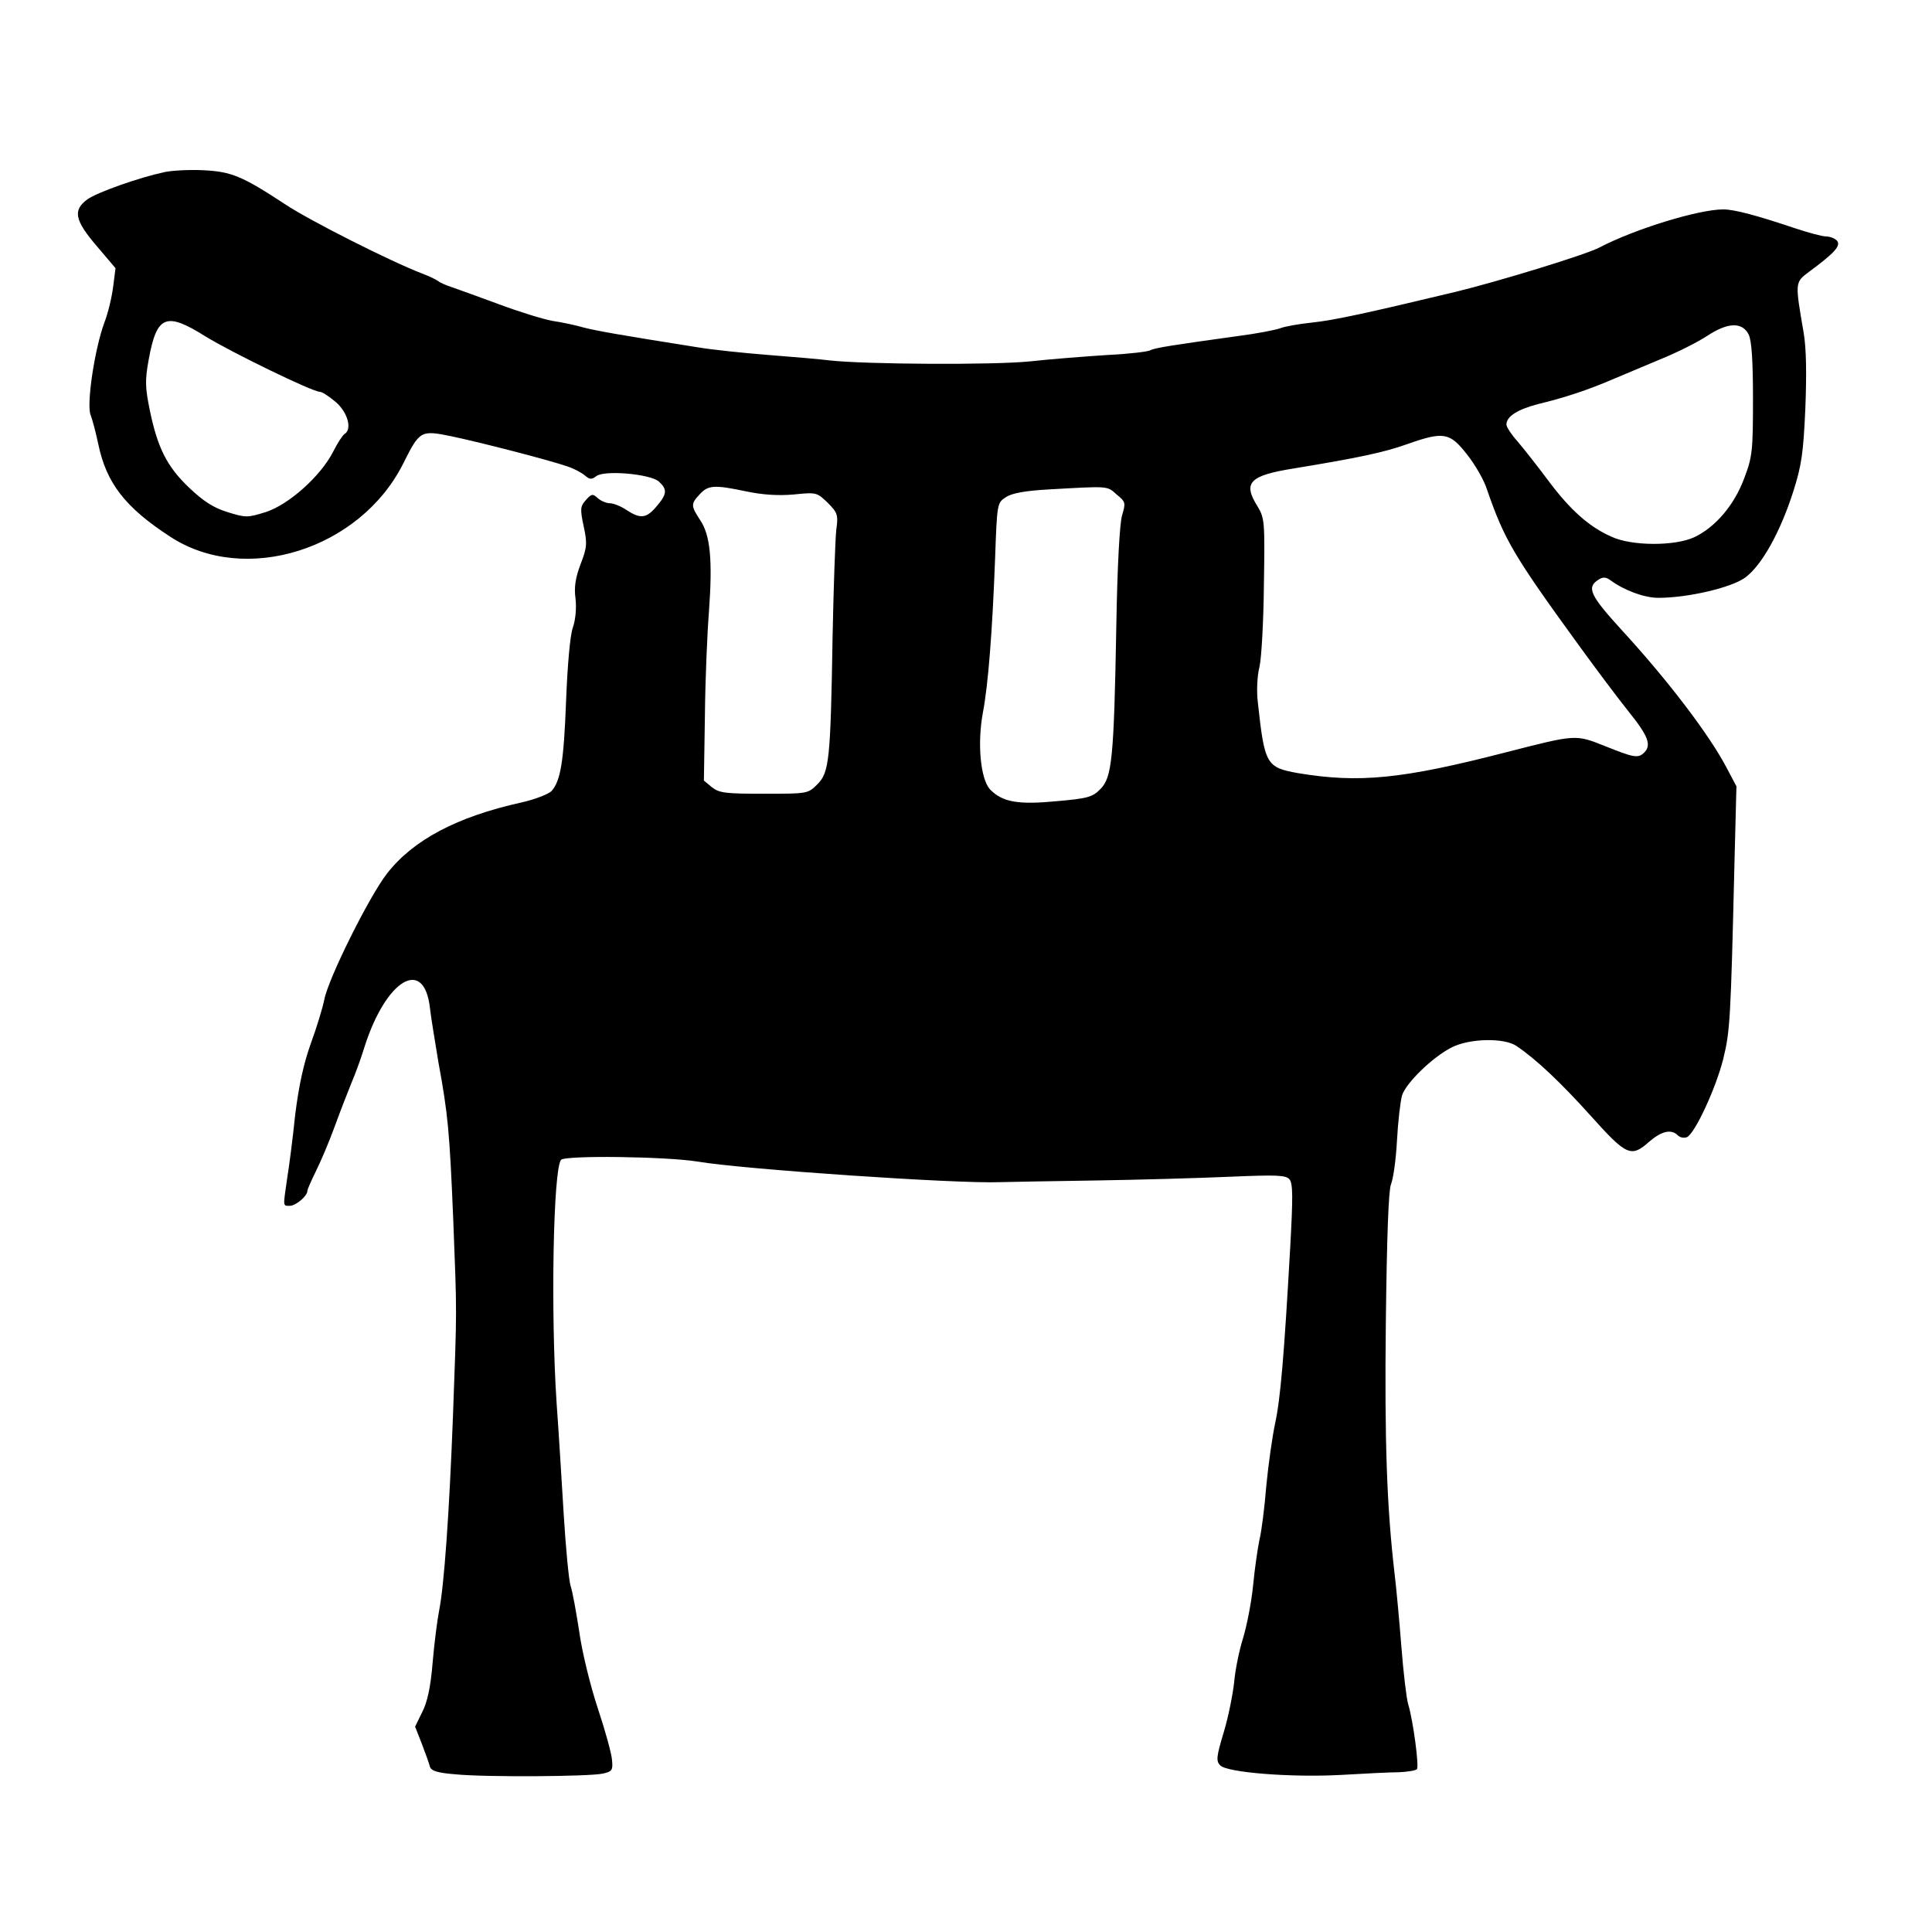 <?xml version="1.0" standalone="no"?>
<!DOCTYPE svg PUBLIC "-//W3C//DTD SVG 20010904//EN"
 "http://www.w3.org/TR/2001/REC-SVG-20010904/DTD/svg10.dtd">
<svg version="1.0" xmlns="http://www.w3.org/2000/svg"
 width="572pt" height="572pt" viewBox="0 0 572 572"
 preserveAspectRatio="xMidYMid meet">
<g transform="translate(0,572) scale(0.1,-0.1)"
fill="#000000" stroke="none">
<path d="M485 5210 c-74 -16 -196 -59 -226 -80 -44 -32 -38 -62 27 -138 l56
-66 -7 -55 c-4 -31 -15 -78 -26 -106 -29 -79 -53 -240 -41 -273 6 -15 16 -54
23 -87 24 -115 79 -187 213 -274 221 -145 561 -38 689 215 50 100 52 101 145
82 90 -19 291 -71 342 -89 19 -6 43 -19 52 -27 14 -12 20 -12 33 -2 23 19 161
7 186 -16 25 -23 24 -37 -7 -73 -30 -36 -48 -38 -89 -11 -16 11 -39 20 -49 20
-11 0 -27 7 -36 15 -15 14 -19 13 -35 -5 -17 -19 -18 -26 -7 -78 11 -51 10
-63 -9 -112 -15 -40 -20 -68 -15 -103 3 -28 0 -62 -8 -85 -8 -21 -16 -112 -20
-217 -7 -181 -16 -236 -43 -267 -9 -9 -49 -25 -90 -34 -189 -42 -319 -110
-397 -210 -53 -68 -174 -311 -186 -374 -5 -25 -23 -84 -40 -130 -21 -59 -35
-123 -46 -210 -7 -69 -18 -154 -24 -190 -12 -84 -13 -80 8 -80 18 0 52 29 52
44 0 5 12 31 26 60 14 28 39 87 55 131 16 44 39 103 50 130 12 28 29 75 38
105 64 201 177 268 194 115 3 -27 15 -99 25 -160 28 -152 33 -202 44 -468 11
-284 11 -254 -1 -582 -11 -287 -26 -499 -41 -574 -5 -25 -14 -94 -19 -152 -6
-75 -16 -119 -31 -148 l-21 -43 20 -51 c11 -29 22 -59 24 -68 4 -12 23 -18 74
-22 86 -9 398 -7 438 2 27 6 30 10 27 40 -1 18 -20 87 -42 153 -22 66 -47 168
-55 227 -9 58 -20 120 -26 137 -5 17 -14 112 -20 210 -6 99 -15 247 -21 329
-18 271 -10 693 13 721 12 14 311 10 404 -5 135 -23 767 -66 895 -61 30 1 159
3 285 5 127 2 304 7 395 11 142 6 167 5 178 -8 10 -13 10 -53 2 -199 -18 -321
-29 -452 -45 -524 -8 -38 -20 -122 -26 -185 -5 -63 -14 -134 -20 -158 -5 -23
-14 -84 -19 -136 -5 -51 -19 -121 -30 -157 -11 -35 -23 -93 -26 -129 -4 -36
-17 -103 -31 -149 -22 -73 -23 -85 -10 -98 21 -21 210 -36 357 -28 69 4 146 8
172 8 25 1 49 5 53 9 7 7 -11 144 -26 193 -5 17 -14 93 -20 170 -6 77 -15 174
-20 215 -23 197 -30 391 -26 745 3 254 8 389 15 408 7 16 15 74 18 130 3 56
10 116 15 134 12 37 90 113 147 142 53 27 156 29 192 4 58 -39 131 -108 220
-207 106 -118 119 -124 173 -76 36 31 65 38 84 19 7 -7 18 -9 27 -6 23 9 86
144 108 232 20 82 22 113 33 573 l6 234 -27 51 c-51 99 -176 263 -313 412 -93
102 -105 126 -68 149 12 8 22 8 35 -2 41 -30 100 -52 142 -52 87 0 216 30 257
60 49 36 104 135 142 254 25 78 30 114 36 246 4 104 3 178 -5 225 -26 151 -26
149 17 181 73 54 94 76 82 91 -6 7 -21 13 -33 13 -11 0 -52 11 -91 24 -113 38
-180 56 -213 56 -73 0 -262 -58 -367 -113 -40 -21 -294 -99 -425 -131 -267
-64 -360 -84 -425 -91 -38 -4 -80 -11 -95 -17 -14 -5 -70 -16 -125 -23 -188
-26 -247 -35 -259 -42 -6 -4 -63 -11 -126 -14 -63 -4 -167 -12 -231 -19 -106
-11 -488 -9 -594 3 -22 3 -103 10 -180 16 -77 6 -169 16 -205 22 -240 38 -301
49 -341 59 -24 7 -66 16 -94 20 -27 5 -99 27 -160 50 -60 22 -123 45 -138 50
-16 5 -34 13 -40 18 -7 5 -28 15 -47 22 -96 37 -333 157 -404 204 -128 84
-160 98 -245 102 -42 2 -94 -1 -116 -6z m125 -487 c77 -47 315 -163 337 -163
7 0 28 -14 48 -31 35 -31 48 -80 25 -94 -6 -4 -21 -27 -34 -53 -37 -72 -131
-156 -199 -178 -55 -17 -59 -17 -114 0 -42 13 -72 33 -114 73 -65 62 -93 118
-116 231 -13 64 -14 86 -3 146 24 133 51 144 170 69z m4567 7 c9 -17 13 -78
13 -191 0 -155 -2 -172 -26 -235 -29 -79 -86 -146 -149 -175 -57 -26 -184 -26
-244 2 -66 29 -122 79 -187 166 -32 43 -73 95 -91 116 -18 20 -33 43 -33 50 0
24 33 45 95 61 79 19 147 42 215 71 30 13 96 40 145 61 50 20 113 52 140 70
61 40 103 41 122 4z m-834 -355 c24 -30 51 -77 59 -103 52 -150 78 -195 272
-462 50 -69 116 -157 148 -197 58 -72 68 -99 46 -121 -18 -18 -31 -15 -116 19
-88 35 -85 35 -292 -18 -310 -80 -436 -92 -617 -62 -94 17 -99 25 -119 210 -4
31 -2 79 5 105 6 27 12 137 13 244 3 187 2 196 -19 231 -44 70 -24 91 107 112
195 32 269 48 336 72 108 38 126 35 177 -30z m-2133 -110 c48 -10 94 -13 140
-9 68 7 69 6 101 -25 29 -29 31 -36 25 -79 -3 -26 -8 -168 -11 -317 -6 -366
-10 -402 -45 -437 -28 -28 -29 -28 -158 -28 -113 0 -132 2 -154 19 l-24 20 3
193 c1 106 7 245 12 308 11 152 4 226 -26 270 -28 43 -28 48 -1 77 25 27 43
28 138 8z m1096 -9 c27 -22 27 -25 16 -62 -7 -24 -14 -149 -17 -329 -7 -392
-13 -447 -47 -481 -23 -24 -38 -28 -129 -36 -115 -11 -161 -3 -198 35 -28 31
-38 135 -21 227 16 84 28 242 36 453 6 167 6 168 32 185 18 12 57 19 127 23
179 10 172 11 201 -15z"/>
</g>
</svg>
